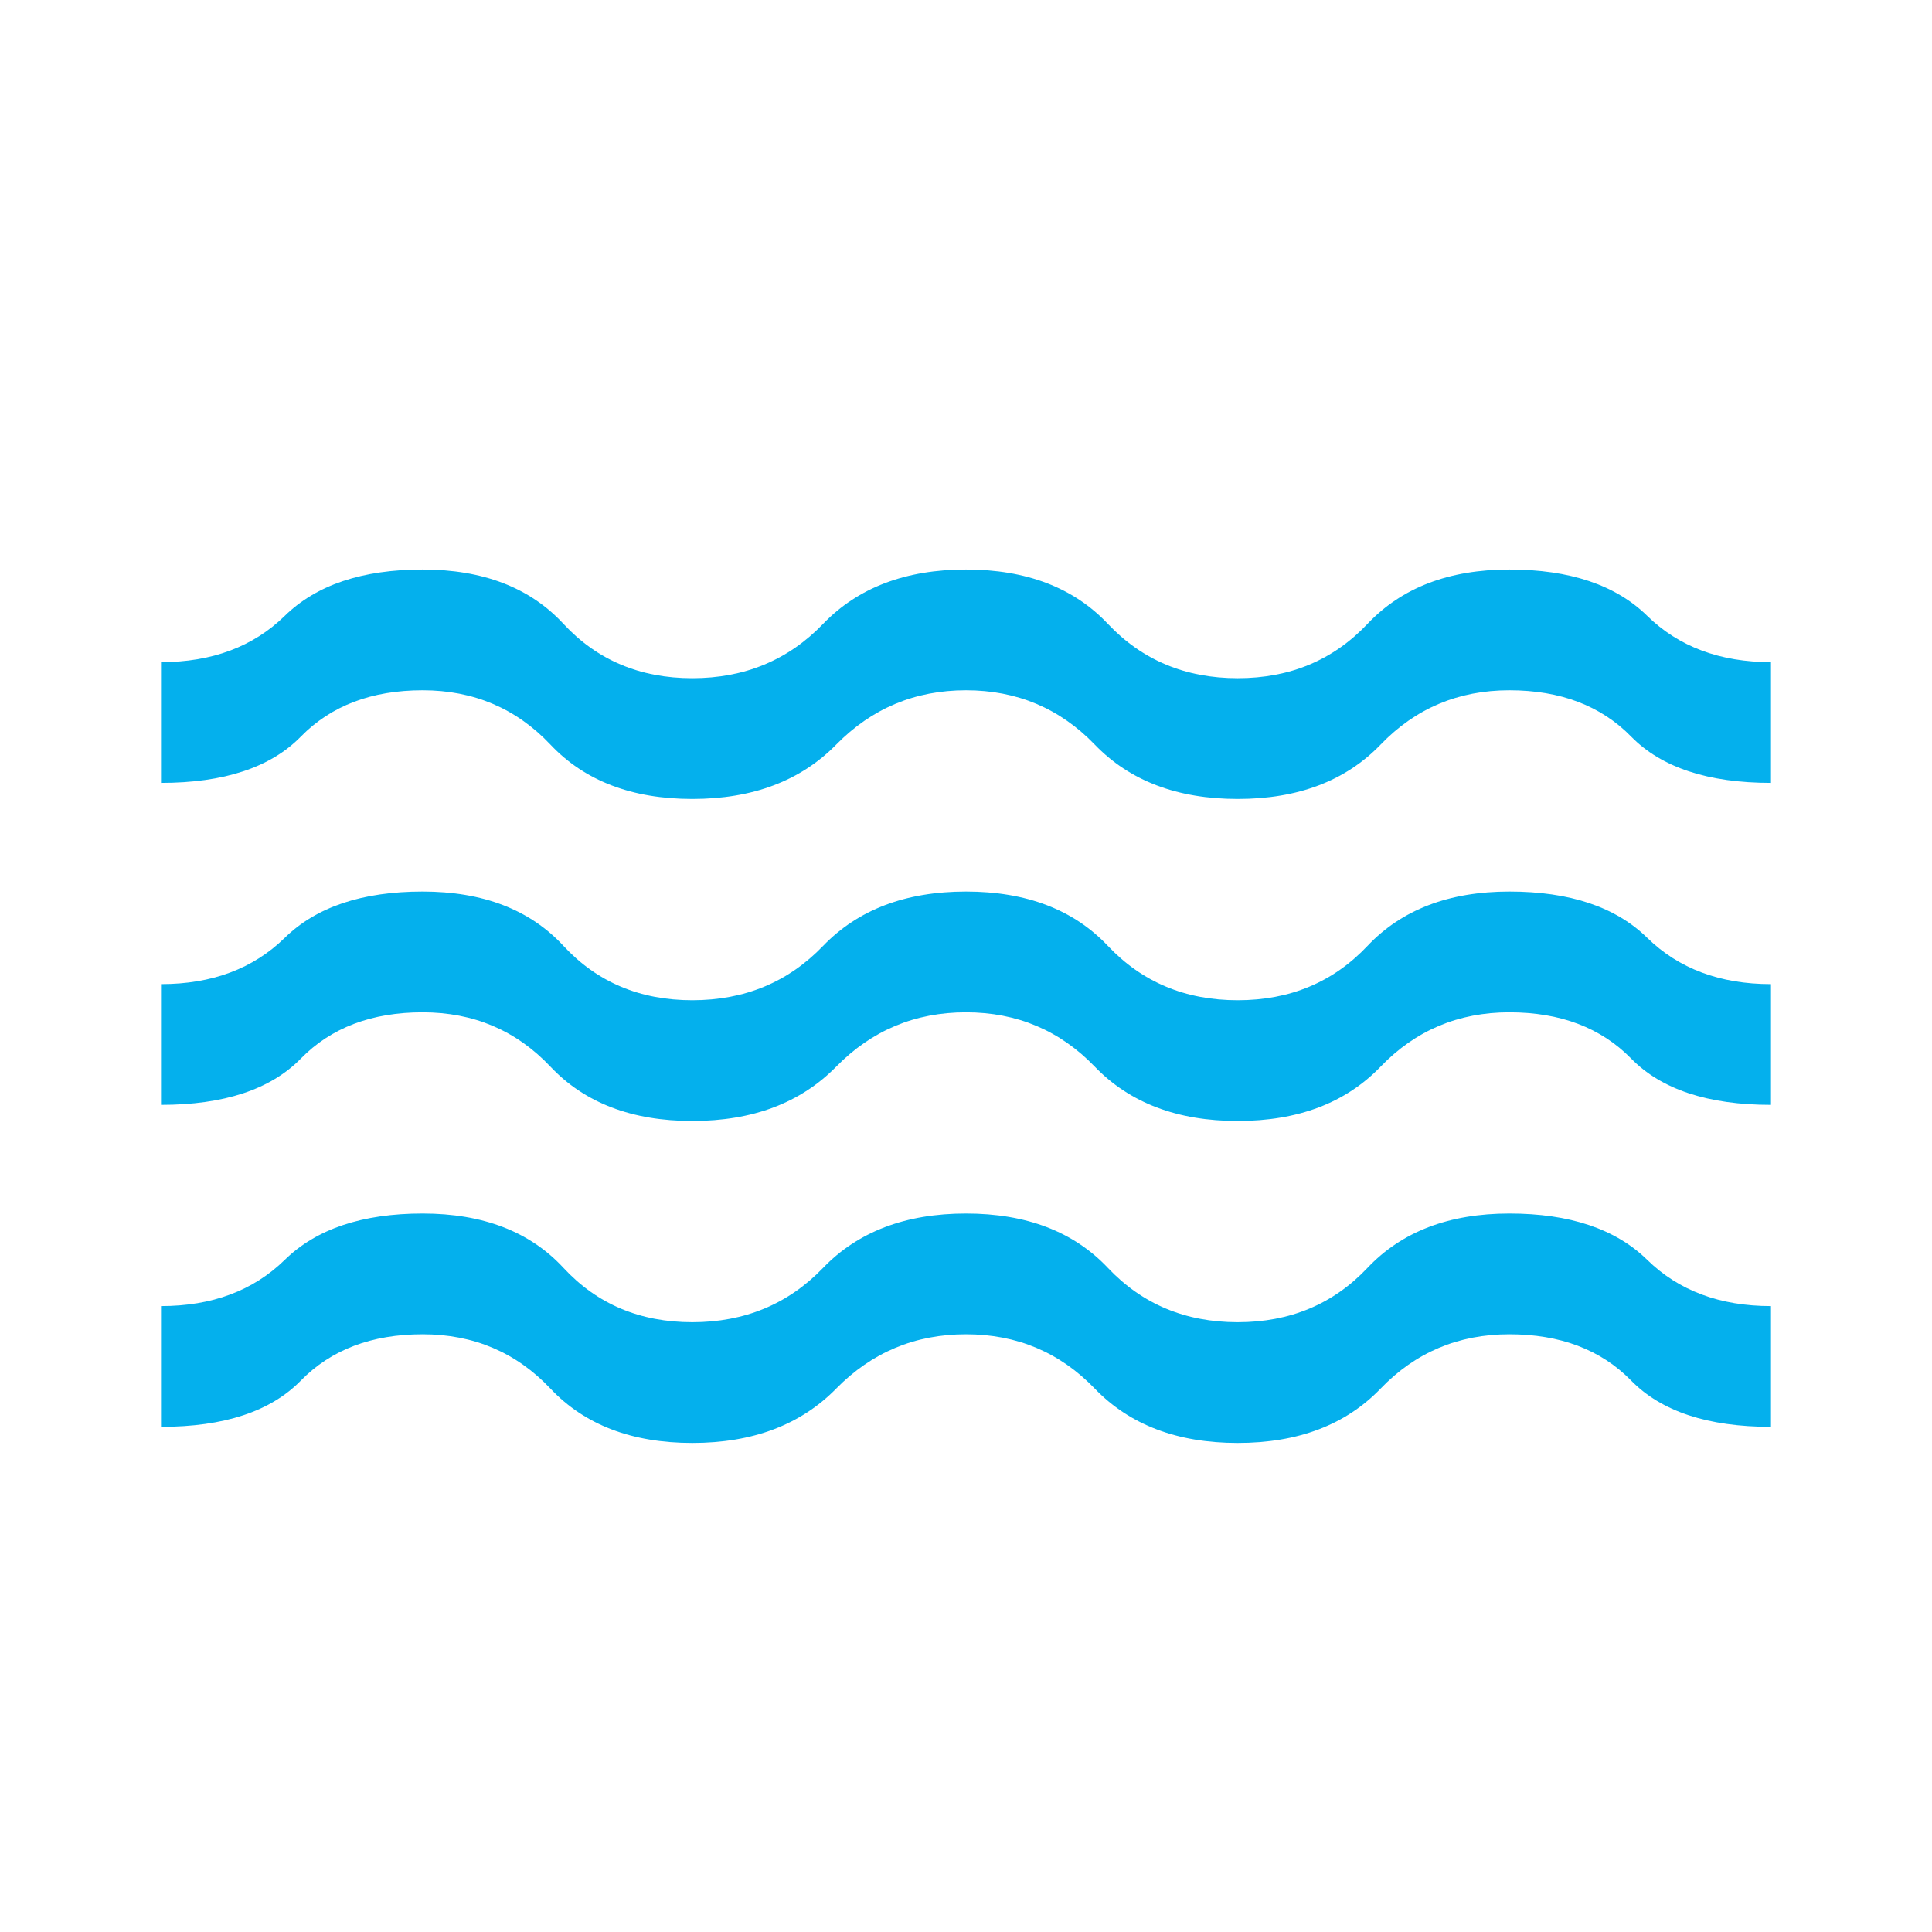 <svg width="32" height="32" viewBox="0 0 32 32" fill="none" xmlns="http://www.w3.org/2000/svg">
<path d="M2.667 23.633V21.633C3.511 21.633 4.194 21.378 4.717 20.867C5.239 20.356 6 20.1 7 20.1C8 20.1 8.778 20.4 9.333 21C9.889 21.6 10.6 21.9 11.467 21.9C12.333 21.9 13.056 21.6 13.633 21C14.211 20.4 15 20.1 16 20.1C17 20.1 17.783 20.4 18.35 21C18.917 21.6 19.633 21.9 20.5 21.9C21.367 21.9 22.083 21.6 22.65 21C23.217 20.4 24 20.1 25 20.1C26 20.1 26.761 20.356 27.283 20.867C27.805 21.378 28.489 21.633 29.333 21.633V23.633C28.289 23.633 27.517 23.378 27.017 22.867C26.517 22.356 25.844 22.1 25 22.1C24.155 22.1 23.444 22.4 22.867 23C22.289 23.6 21.5 23.9 20.5 23.9C19.5 23.9 18.711 23.6 18.133 23C17.555 22.4 16.844 22.1 16 22.1C15.155 22.1 14.439 22.4 13.85 23C13.261 23.6 12.467 23.9 11.467 23.9C10.467 23.9 9.683 23.6 9.117 23C8.55 22.4 7.844 22.1 7 22.1C6.156 22.1 5.483 22.356 4.983 22.867C4.483 23.378 3.711 23.633 2.667 23.633ZM2.667 18.3V16.3C3.511 16.3 4.194 16.044 4.717 15.533C5.239 15.022 6 14.767 7 14.767C8 14.767 8.778 15.067 9.333 15.667C9.889 16.267 10.6 16.567 11.467 16.567C12.333 16.567 13.056 16.267 13.633 15.667C14.211 15.067 15 14.767 16 14.767C17 14.767 17.783 15.067 18.35 15.667C18.917 16.267 19.633 16.567 20.5 16.567C21.367 16.567 22.083 16.267 22.65 15.667C23.217 15.067 24 14.767 25 14.767C26 14.767 26.761 15.022 27.283 15.533C27.805 16.044 28.489 16.3 29.333 16.3V18.3C28.289 18.3 27.517 18.044 27.017 17.533C26.517 17.022 25.844 16.767 25 16.767C24.155 16.767 23.444 17.067 22.867 17.667C22.289 18.267 21.5 18.567 20.5 18.567C19.5 18.567 18.711 18.267 18.133 17.667C17.555 17.067 16.844 16.767 16 16.767C15.155 16.767 14.439 17.067 13.85 17.667C13.261 18.267 12.467 18.567 11.467 18.567C10.467 18.567 9.683 18.267 9.117 17.667C8.55 17.067 7.844 16.767 7 16.767C6.156 16.767 5.483 17.022 4.983 17.533C4.483 18.044 3.711 18.3 2.667 18.3ZM2.667 12.967V10.967C3.511 10.967 4.194 10.711 4.717 10.2C5.239 9.689 6 9.433 7 9.433C8 9.433 8.778 9.733 9.333 10.333C9.889 10.933 10.6 11.233 11.467 11.233C12.333 11.233 13.056 10.933 13.633 10.333C14.211 9.733 15 9.433 16 9.433C17 9.433 17.783 9.733 18.35 10.333C18.917 10.933 19.633 11.233 20.5 11.233C21.367 11.233 22.083 10.933 22.65 10.333C23.217 9.733 24 9.433 25 9.433C26 9.433 26.761 9.689 27.283 10.2C27.805 10.711 28.489 10.967 29.333 10.967V12.967C28.289 12.967 27.517 12.711 27.017 12.2C26.517 11.689 25.844 11.433 25 11.433C24.155 11.433 23.444 11.733 22.867 12.333C22.289 12.933 21.5 13.233 20.5 13.233C19.5 13.233 18.711 12.933 18.133 12.333C17.555 11.733 16.844 11.433 16 11.433C15.155 11.433 14.439 11.733 13.85 12.333C13.261 12.933 12.467 13.233 11.467 13.233C10.467 13.233 9.683 12.933 9.117 12.333C8.55 11.733 7.844 11.433 7 11.433C6.156 11.433 5.483 11.689 4.983 12.2C4.483 12.711 3.711 12.967 2.667 12.967Z" fill="#04B0ED"/>
</svg>
